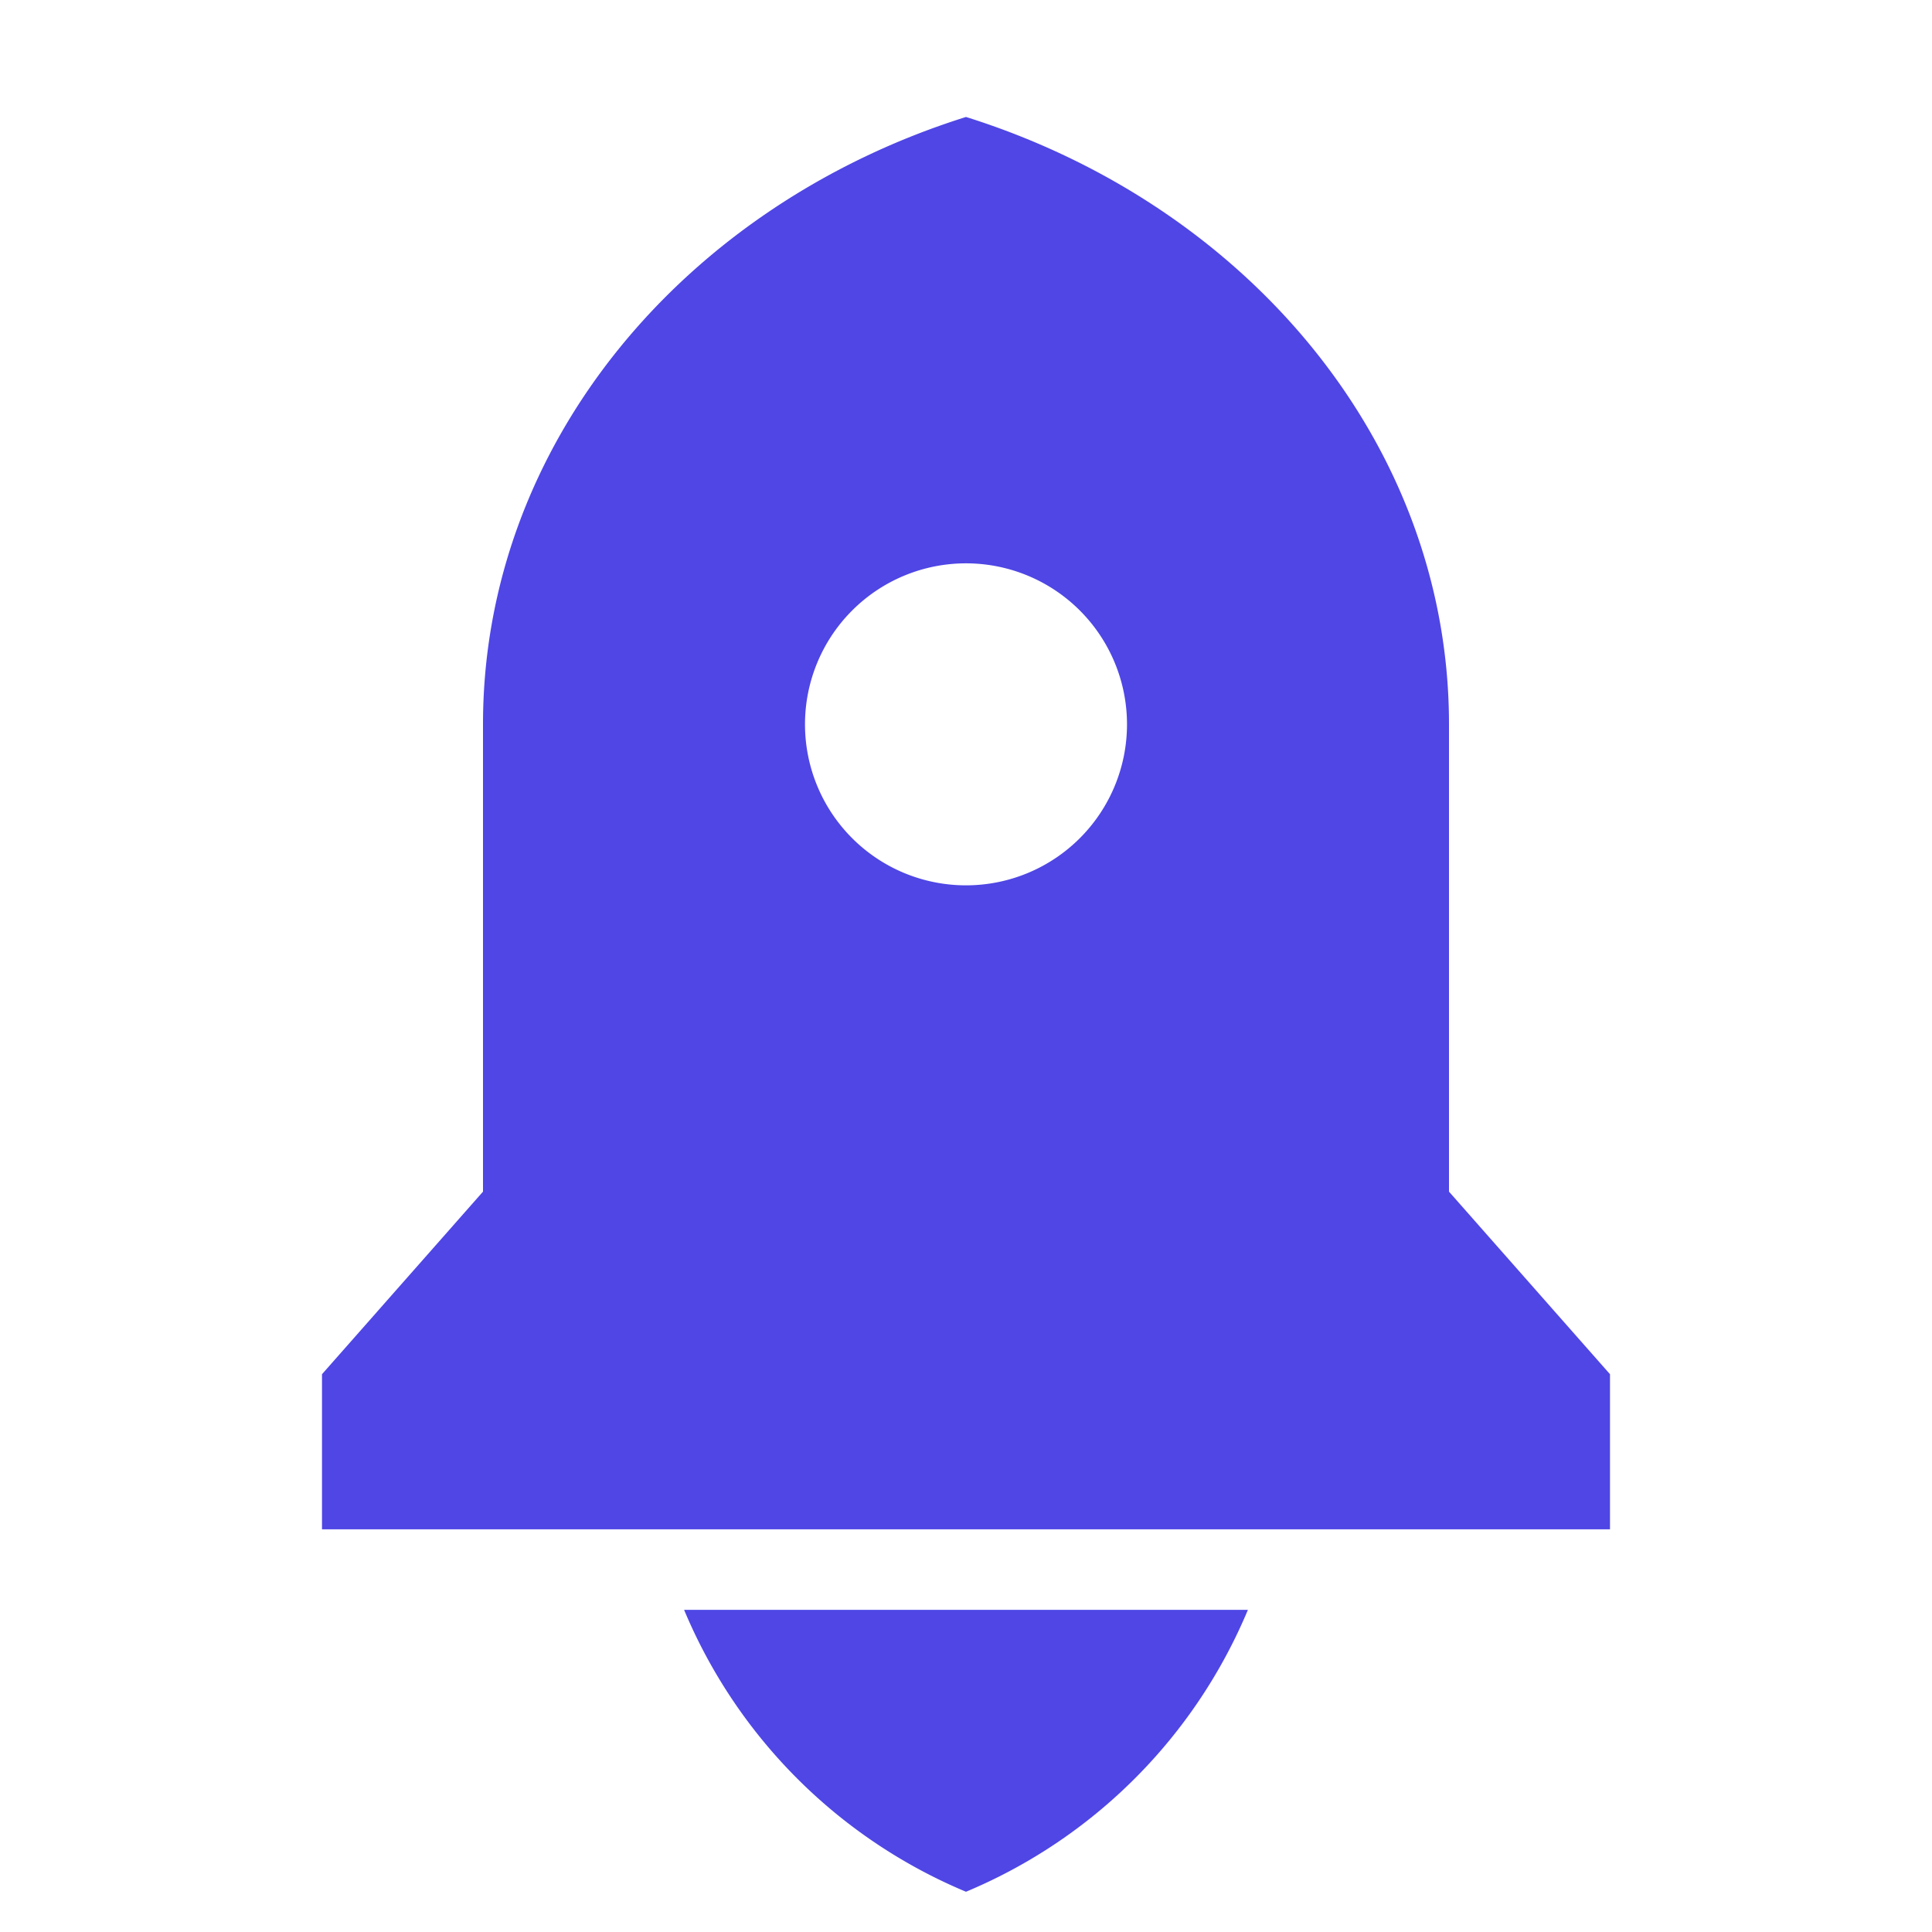 <svg width="46" height="46" fill="#4f46e5" viewBox="0 0 24 24" xmlns="http://www.w3.org/2000/svg">
  <path d="M8.498 19.998h7.004A6.523 6.523 0 0 1 12 23.5a6.523 6.523 0 0 1-3.502-3.502ZM18 14.803l2 2.268v1.927H4v-1.927l2-2.268V8.998c0-3.483 2.504-6.447 6-7.545 3.496 1.098 6 4.062 6 7.545v5.805Zm-6-3.805a2 2 0 1 0 0-4 2 2 0 0 0 0 4Z"></path>
</svg>